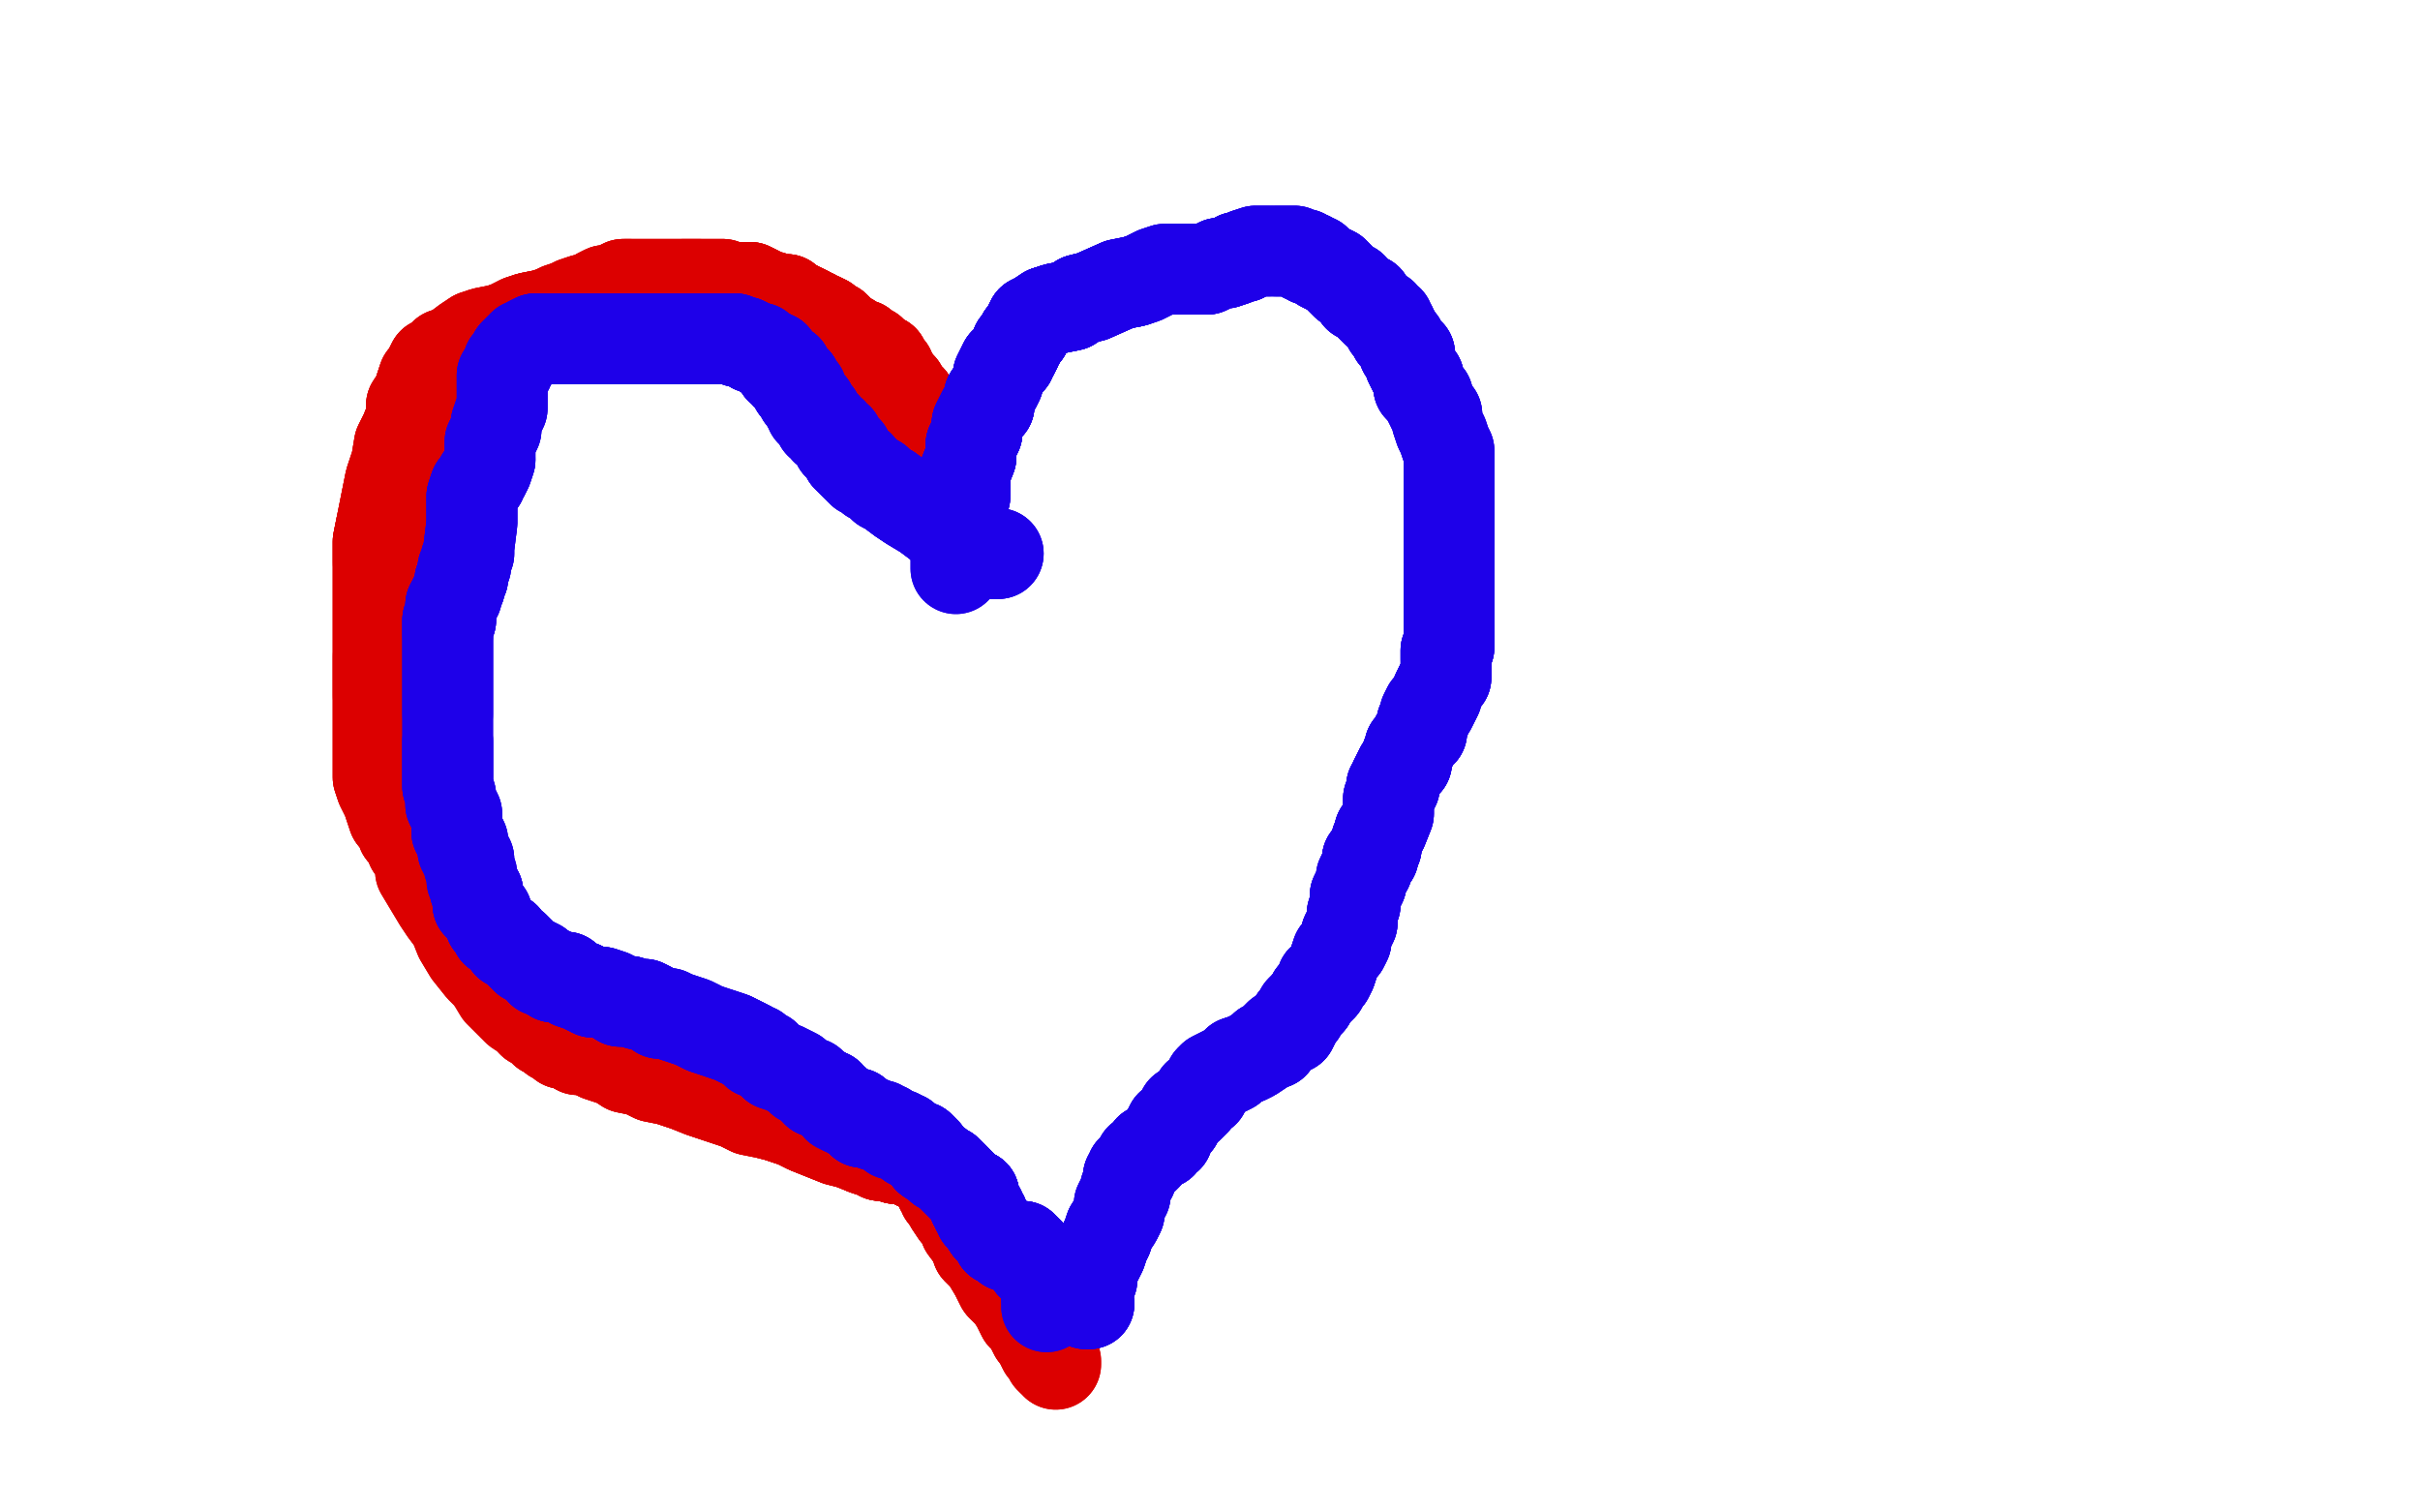 <?xml version="1.0" standalone="no"?>
<!DOCTYPE svg PUBLIC "-//W3C//DTD SVG 1.1//EN"
"http://www.w3.org/Graphics/SVG/1.1/DTD/svg11.dtd">

<svg width="800" height="500" version="1.1" xmlns="http://www.w3.org/2000/svg" xmlns:xlink="http://www.w3.org/1999/xlink" style="stroke-antialiasing: false"><desc>This SVG has been created on https://colorillo.com/</desc><rect x='0' y='0' width='800' height='500' style='fill: rgb(255,255,255); stroke-width:0' /><polyline points="325,190 325,189 325,188 324,188 324,187 322,186 321,183 318,180 317,177 316,175 314,172 312,169 311,168" style="fill: none; stroke: #dc0000; stroke-width: 5; stroke-linejoin: round; stroke-linecap: round; stroke-antialiasing: false; stroke-antialias: 0; opacity: 1.0"/>
<polyline points="317,176 318,176 318,175 318,174 318,173 318,172 318,169 318,166 318,164 318,163" style="fill: none; stroke: #dc0000; stroke-width: 30; stroke-linejoin: round; stroke-linecap: round; stroke-antialiasing: false; stroke-antialias: 0; opacity: 1.0"/>
<polyline points="317,176 318,176 318,175 318,174 318,173 318,172 318,169 318,166 318,164 318,163 318,160 318,157 318,156 316,155 315,154 315,151 314,151 313,150 312,149 311,148 310,148 310,147 310,146 308,145 308,144 307,142 305,141 305,139 303,137 302,136 302,134 301,132 299,130" style="fill: none; stroke: #dc0000; stroke-width: 30; stroke-linejoin: round; stroke-linecap: round; stroke-antialiasing: false; stroke-antialias: 0; opacity: 1.0"/>
<polyline points="317,176 318,176 318,175 318,174 318,173 318,172 318,169 318,166 318,164 318,163 318,160 318,157 318,156 316,155 315,154 315,151 314,151 313,150 312,149 311,148 310,148" style="fill: none; stroke: #dc0000; stroke-width: 30; stroke-linejoin: round; stroke-linecap: round; stroke-antialiasing: false; stroke-antialias: 0; opacity: 1.0"/>
<polyline points="315,154 315,151 314,151 313,150 312,149 311,148 310,148 310,147 310,146 308,145 308,144 307,142 305,141 305,139 303,137 302,136 302,134 301,132 299,130 298,128 297,127 296,126 295,125 295,124 294,123 294,122 293,121 292,120 292,119 291,119 289,117 288,116 287,116 286,115 285,114 284,114 282,113 281,112 279,111 277,109 276,108 274,107 273,106" style="fill: none; stroke: #dc0000; stroke-width: 30; stroke-linejoin: round; stroke-linecap: round; stroke-antialiasing: false; stroke-antialias: 0; opacity: 1.0"/>
<polyline points="317,176 318,176 318,175 318,174 318,173 318,172 318,169 318,166 318,164 318,163 318,160 318,157 318,156 316,155 315,154 315,151 314,151 313,150 312,149 311,148 310,148 310,147 310,146 308,145 308,144 307,142 305,141 305,139 303,137 302,136 302,134 301,132 299,130 298,128 297,127 296,126 295,125 295,124 294,123 294,122 293,121 292,120 292,119 291,119" style="fill: none; stroke: #dc0000; stroke-width: 30; stroke-linejoin: round; stroke-linecap: round; stroke-antialiasing: false; stroke-antialias: 0; opacity: 1.0"/>
<polyline points="308,144 307,142 305,141 305,139 303,137 302,136 302,134 301,132 299,130 298,128 297,127 296,126 295,125 295,124 294,123 294,122 293,121 292,120 292,119 291,119 289,117 288,116 287,116 286,115 285,114 284,114 282,113 281,112 279,111 277,109 276,108 274,107 273,106 271,105 270,105 269,104 267,104 267,103 265,102 264,102 263,101 262,101 261,100 260,100 260,99" style="fill: none; stroke: #dc0000; stroke-width: 30; stroke-linejoin: round; stroke-linecap: round; stroke-antialiasing: false; stroke-antialias: 0; opacity: 1.0"/>
<polyline points="297,127 296,126 295,125 295,124 294,123 294,122 293,121 292,120 292,119 291,119 289,117 288,116 287,116 286,115 285,114 284,114 282,113 281,112 279,111 277,109 276,108 274,107 273,106 271,105 270,105 269,104 267,104 267,103 265,102 264,102 263,101 262,101 261,100 260,100 260,99 259,99 258,99 257,99 256,99 255,98 254,98 252,97 250,96 248,95 246,95" style="fill: none; stroke: #dc0000; stroke-width: 30; stroke-linejoin: round; stroke-linecap: round; stroke-antialiasing: false; stroke-antialias: 0; opacity: 1.0"/>
<polyline points="285,114 284,114 282,113 281,112 279,111 277,109 276,108 274,107 273,106 271,105 270,105 269,104 267,104 267,103 265,102 264,102 263,101 262,101 261,100 260,100 260,99 259,99 258,99 257,99 256,99 255,98 254,98 252,97 250,96 248,95 246,95 244,95 241,95 239,94 237,94 236,94 235,94 232,94 231,94 229,94 228,94 227,94 226,94" style="fill: none; stroke: #dc0000; stroke-width: 30; stroke-linejoin: round; stroke-linecap: round; stroke-antialiasing: false; stroke-antialias: 0; opacity: 1.0"/>
<polyline points="267,104 267,103 265,102 264,102 263,101 262,101 261,100 260,100 260,99 259,99 258,99 257,99 256,99 255,98 254,98 252,97 250,96 248,95 246,95 244,95 241,95 239,94 237,94 236,94 235,94 232,94 231,94 229,94 228,94 227,94 226,94 225,94 224,94 222,94 221,94 220,94 218,94 216,94 215,94 213,94 212,94 210,94 208,94 207,94" style="fill: none; stroke: #dc0000; stroke-width: 30; stroke-linejoin: round; stroke-linecap: round; stroke-antialiasing: false; stroke-antialias: 0; opacity: 1.0"/>
<polyline points="250,96 248,95 246,95 244,95 241,95 239,94 237,94 236,94 235,94 232,94 231,94 229,94 228,94 227,94 226,94 225,94 224,94 222,94 221,94 220,94 218,94 216,94 215,94 213,94 212,94 210,94 208,94 207,94 206,94 204,95 202,96 200,96 198,97 196,99 193,99 190,100 188,101 185,102 183,103 180,104 175,105 172,106" style="fill: none; stroke: #dc0000; stroke-width: 30; stroke-linejoin: round; stroke-linecap: round; stroke-antialiasing: false; stroke-antialias: 0; opacity: 1.0"/>
<polyline points="231,94 229,94 228,94 227,94 226,94 225,94 224,94 222,94 221,94 220,94 218,94 216,94 215,94 213,94 212,94 210,94 208,94 207,94 206,94 204,95 202,96 200,96 198,97 196,99 193,99 190,100 188,101 185,102 183,103 180,104 175,105 172,106 168,108 165,109 160,110 157,111 154,113 150,116 147,117 145,119 143,120 142,122 141,124 140,125 139,128" style="fill: none; stroke: #dc0000; stroke-width: 30; stroke-linejoin: round; stroke-linecap: round; stroke-antialiasing: false; stroke-antialias: 0; opacity: 1.0"/>
<polyline points="208,94 207,94 206,94 204,95 202,96 200,96 198,97 196,99 193,99 190,100 188,101 185,102 183,103 180,104 175,105 172,106 168,108 165,109 160,110 157,111 154,113 150,116 147,117 145,119 143,120 142,122 141,124 140,125 139,128 138,131 136,134 136,138 134,143 132,147 131,153 129,159 128,164 127,169 126,174 125,179 125,183 125,186" style="fill: none; stroke: #dc0000; stroke-width: 30; stroke-linejoin: round; stroke-linecap: round; stroke-antialiasing: false; stroke-antialias: 0; opacity: 1.0"/>
<polyline points="183,103 180,104 175,105 172,106 168,108 165,109 160,110 157,111 154,113 150,116 147,117 145,119 143,120 142,122 141,124 140,125 139,128 138,131 136,134 136,138 134,143 132,147 131,153 129,159 128,164 127,169 126,174 125,179 125,183 125,186 125,190 125,194 125,197 125,200 125,204 125,207 125,211 125,214 125,217 125,220 125,223 125,225 125,227 125,230" style="fill: none; stroke: #dc0000; stroke-width: 30; stroke-linejoin: round; stroke-linecap: round; stroke-antialiasing: false; stroke-antialias: 0; opacity: 1.0"/>
<polyline points="141,124 140,125 139,128 138,131 136,134 136,138 134,143 132,147 131,153 129,159 128,164 127,169 126,174 125,179 125,183 125,186 125,190 125,194 125,197 125,200 125,204 125,207 125,211 125,214 125,217 125,220 125,223 125,225 125,227 125,230 125,233 125,236 125,240 125,244 125,248 125,252 125,257 126,260 128,264 129,267 130,270 132,272 133,275" style="fill: none; stroke: #dc0000; stroke-width: 30; stroke-linejoin: round; stroke-linecap: round; stroke-antialiasing: false; stroke-antialias: 0; opacity: 1.0"/>
<polyline points="126,174 125,179 125,183 125,186 125,190 125,194 125,197 125,200 125,204 125,207 125,211 125,214 125,217 125,220 125,223 125,225 125,227 125,230 125,233 125,236 125,240 125,244 125,248 125,252 125,257 126,260 128,264 129,267 130,270 132,272 133,275 135,277 136,280 138,282 139,285 139,288 142,293 145,298 147,301 150,305 152,310 155,315 159,320 162,323" style="fill: none; stroke: #dc0000; stroke-width: 30; stroke-linejoin: round; stroke-linecap: round; stroke-antialiasing: false; stroke-antialias: 0; opacity: 1.0"/>
<polyline points="125,217 125,220 125,223 125,225 125,227 125,230 125,233 125,236 125,240 125,244 125,248 125,252 125,257 126,260 128,264 129,267 130,270 132,272 133,275 135,277 136,280 138,282 139,285 139,288 142,293 145,298 147,301 150,305 152,310 155,315 159,320 162,323 165,328 169,332 171,334 174,336 176,338 178,339 180,341 182,342 183,343 185,343 186,345 187,345" style="fill: none; stroke: #dc0000; stroke-width: 30; stroke-linejoin: round; stroke-linecap: round; stroke-antialiasing: false; stroke-antialias: 0; opacity: 1.0"/>
<polyline points="176,338 178,339 180,341 182,342 183,343 185,343 186,345 187,345 188,345 189,345 191,347 193,347 196,348 198,349 201,350 204,351 207,353 212,354 216,356 221,357 227,359 232,361 238,363 244,365 248,367 253,368 257,369 263,371 267,373 272,375 277,377 281,378" style="fill: none; stroke: #dc0000; stroke-width: 30; stroke-linejoin: round; stroke-linecap: round; stroke-antialiasing: false; stroke-antialias: 0; opacity: 1.0"/>
<polyline points="176,338 178,339 180,341 182,342 183,343 185,343 186,345 187,345 188,345 189,345 191,347 193,347 196,348 198,349 201,350 204,351 207,353 212,354 216,356 221,357 227,359 232,361 238,363 244,365 248,367 253,368 257,369 263,371 267,373 272,375 277,377 281,378 286,380 289,381 290,381 291,382 293,382 294,382 296,383 299,383 300,383 303,385 304,385 305,386" style="fill: none; stroke: #dc0000; stroke-width: 30; stroke-linejoin: round; stroke-linecap: round; stroke-antialiasing: false; stroke-antialias: 0; opacity: 1.0"/>
<polyline points="191,347 193,347 196,348 198,349 201,350 204,351 207,353 212,354 216,356 221,357 227,359 232,361 238,363 244,365 248,367 253,368 257,369 263,371 267,373 272,375 277,377 281,378 286,380 289,381 290,381 291,382 293,382 294,382 296,383 299,383 300,383 303,385 304,385 305,386 306,386 307,387 308,387 309,388 310,390 311,391 311,392 311,393 312,393 312,395 313,396" style="fill: none; stroke: #dc0000; stroke-width: 30; stroke-linejoin: round; stroke-linecap: round; stroke-antialiasing: false; stroke-antialias: 0; opacity: 1.0"/>
<polyline points="257,369 263,371 267,373 272,375 277,377 281,378 286,380 289,381 290,381 291,382 293,382 294,382 296,383 299,383 300,383 303,385 304,385 305,386 306,386 307,387 308,387 309,388 310,390 311,391 311,392 311,393 312,393 312,395 313,396 314,398 316,401 318,403 319,406 322,410 323,413 326,416 329,421 331,425 334,428 336,431 338,435 340,437" style="fill: none; stroke: #dc0000; stroke-width: 30; stroke-linejoin: round; stroke-linecap: round; stroke-antialiasing: false; stroke-antialias: 0; opacity: 1.0"/>
<polyline points="286,380 289,381 290,381 291,382 293,382 294,382 296,383 299,383 300,383 303,385 304,385 305,386 306,386 307,387 308,387 309,388 310,390 311,391 311,392 311,393 312,393 312,395 313,396 314,398 316,401 318,403 319,406 322,410 323,413 326,416 329,421 331,425 334,428 336,431 338,435 340,437 341,439 342,441 343,442 344,444 345,446 346,447 347,448 347,449 348,450 349,450 349,451" style="fill: none; stroke: #dc0000; stroke-width: 30; stroke-linejoin: round; stroke-linecap: round; stroke-antialiasing: false; stroke-antialias: 0; opacity: 1.0"/>
<polyline points="286,380 289,381 290,381 291,382 293,382 294,382 296,383 299,383 300,383 303,385 304,385 305,386 306,386 307,387 308,387 309,388 310,390 311,391 311,392 311,393 312,393 312,395 313,396 314,398 316,401 318,403 319,406 322,410 323,413 326,416 329,421 331,425 334,428 336,431 338,435 340,437 341,439 342,441 343,442 344,444 345,446 346,447 347,448 347,449 348,450 349,450 349,451" style="fill: none; stroke: #dc0000; stroke-width: 30; stroke-linejoin: round; stroke-linecap: round; stroke-antialiasing: false; stroke-antialias: 0; opacity: 1.0"/>
<polyline points="330,183 329,183 328,183 327,183 325,182 323,181 320,179 315,177 310,173 306,170 301,167 298,165 294,162" style="fill: none; stroke: #1e00e9; stroke-width: 30; stroke-linejoin: round; stroke-linecap: round; stroke-antialiasing: false; stroke-antialias: 0; opacity: 1.0"/>
<polyline points="330,183 329,183 328,183 327,183 325,182 323,181 320,179 315,177 310,173 306,170 301,167 298,165 294,162 292,161 290,159 288,158 287,157 285,156 284,155 284,154 283,154 282,153 281,152 280,151" style="fill: none; stroke: #1e00e9; stroke-width: 30; stroke-linejoin: round; stroke-linecap: round; stroke-antialiasing: false; stroke-antialias: 0; opacity: 1.0"/>
<polyline points="330,183 329,183 328,183 327,183 325,182 323,181 320,179 315,177 310,173 306,170 301,167 298,165 294,162 292,161 290,159 288,158 287,157 285,156 284,155 284,154 283,154 282,153 281,152 280,151 280,149 279,149 279,148 278,147 277,147 277,145 276,145 275,143 273,142 273,141 272,140" style="fill: none; stroke: #1e00e9; stroke-width: 30; stroke-linejoin: round; stroke-linecap: round; stroke-antialiasing: false; stroke-antialias: 0; opacity: 1.0"/>
<polyline points="325,182 323,181 320,179 315,177 310,173 306,170 301,167 298,165 294,162 292,161 290,159 288,158 287,157 285,156 284,155 284,154 283,154 282,153 281,152 280,151 280,149 279,149 279,148 278,147 277,147 277,145 276,145 275,143 273,142 273,141 272,140 271,140 271,139 270,138 270,137 269,136 268,136 268,134 267,134 267,133 266,132 265,131 265,129 264,128 263,128 263,126 262,126 261,125" style="fill: none; stroke: #1e00e9; stroke-width: 30; stroke-linejoin: round; stroke-linecap: round; stroke-antialiasing: false; stroke-antialias: 0; opacity: 1.0"/>
<polyline points="283,154 282,153 281,152 280,151 280,149 279,149 279,148 278,147 277,147 277,145 276,145 275,143 273,142 273,141 272,140 271,140 271,139 270,138 270,137 269,136 268,136 268,134 267,134 267,133 266,132 265,131 265,129 264,128 263,128 263,126 262,126 261,125 261,124 260,124 260,122 259,122 258,122 258,121 257,120 256,119 256,118 255,118" style="fill: none; stroke: #1e00e9; stroke-width: 30; stroke-linejoin: round; stroke-linecap: round; stroke-antialiasing: false; stroke-antialias: 0; opacity: 1.0"/>
<polyline points="279,148 278,147 277,147 277,145 276,145 275,143 273,142 273,141 272,140 271,140 271,139 270,138 270,137 269,136 268,136 268,134 267,134 267,133 266,132 265,131 265,129 264,128 263,128 263,126 262,126 261,125 261,124 260,124 260,122 259,122 258,122 258,121 257,120 256,119 256,118 255,118 254,117 253,117 252,116 251,115 250,115 249,115 248,114 246,113 245,113 244,113 243,112" style="fill: none; stroke: #1e00e9; stroke-width: 30; stroke-linejoin: round; stroke-linecap: round; stroke-antialiasing: false; stroke-antialias: 0; opacity: 1.0"/>
<polyline points="261,124 260,124 260,122 259,122 258,122 258,121 257,120 256,119 256,118 255,118 254,117 253,117 252,116 251,115 250,115 249,115 248,114 246,113 245,113 244,113 243,112 241,112 240,112 239,112 238,112 236,112 235,112 234,112 233,112 232,112 230,112 228,112 226,112 223,112 220,112 217,112 214,112 212,112 209,112 206,112 203,112 200,112 196,112 193,112 190,112 187,112 186,112 184,112" style="fill: none; stroke: #1e00e9; stroke-width: 30; stroke-linejoin: round; stroke-linecap: round; stroke-antialiasing: false; stroke-antialias: 0; opacity: 1.0"/>
<polyline points="263,128 263,126 262,126 261,125 261,124 260,124 260,122 259,122 258,122 258,121 257,120 256,119 256,118 255,118 254,117 253,117 252,116 251,115 250,115 249,115 248,114 246,113 245,113 244,113 243,112 241,112 240,112 239,112 238,112 236,112 235,112 234,112 233,112 232,112 230,112 228,112 226,112 223,112 220,112" style="fill: none; stroke: #1e00e9; stroke-width: 30; stroke-linejoin: round; stroke-linecap: round; stroke-antialiasing: false; stroke-antialias: 0; opacity: 1.0"/>
<polyline points="250,115 249,115 248,114 246,113 245,113 244,113 243,112 241,112 240,112 239,112 238,112 236,112 235,112 234,112 233,112 232,112 230,112 228,112 226,112 223,112 220,112 217,112 214,112 212,112 209,112 206,112 203,112 200,112 196,112 193,112 190,112 187,112 186,112 184,112 183,112 182,112 180,112 179,112 178,112 177,112 175,113 174,114 173,114" style="fill: none; stroke: #1e00e9; stroke-width: 30; stroke-linejoin: round; stroke-linecap: round; stroke-antialiasing: false; stroke-antialias: 0; opacity: 1.0"/>
<polyline points="233,112 232,112 230,112 228,112 226,112 223,112 220,112 217,112 214,112 212,112 209,112 206,112 203,112 200,112 196,112 193,112 190,112 187,112 186,112 184,112 183,112 182,112 180,112 179,112 178,112 177,112 175,113 174,114 173,114 172,115 171,116 170,117 169,119 169,120 168,120 168,122 167,123 166,124 166,127 166,129 166,131 166,133 166,135" style="fill: none; stroke: #1e00e9; stroke-width: 30; stroke-linejoin: round; stroke-linecap: round; stroke-antialiasing: false; stroke-antialias: 0; opacity: 1.0"/>
<polyline points="178,112 177,112 175,113 174,114 173,114 172,115 171,116 170,117 169,119 169,120 168,120 168,122 167,123 166,124 166,127 166,129 166,131 166,133 166,135 165,137 164,140 164,142 163,144 162,146 162,148 162,150 162,152 161,155 160,157 159,158 159,159 158,160 157,161 156,164 156,165 156,169 156,171 156,173" style="fill: none; stroke: #1e00e9; stroke-width: 30; stroke-linejoin: round; stroke-linecap: round; stroke-antialiasing: false; stroke-antialias: 0; opacity: 1.0"/>
<polyline points="178,112 177,112 175,113 174,114 173,114 172,115 171,116 170,117 169,119 169,120 168,120 168,122 167,123 166,124 166,127 166,129 166,131 166,133 166,135 165,137 164,140 164,142 163,144 162,146 162,148 162,150 162,152 161,155 160,157 159,158 159,159 158,160 157,161 156,164 156,165 156,169 156,171 156,173 155,181 155,183 154,185 154,187 153,188 153,190 153,191 152,192 152,193 152,194 151,196" style="fill: none; stroke: #1e00e9; stroke-width: 30; stroke-linejoin: round; stroke-linecap: round; stroke-antialiasing: false; stroke-antialias: 0; opacity: 1.0"/>
<polyline points="164,140 164,142 163,144 162,146 162,148 162,150 162,152 161,155 160,157 159,158 159,159 158,160 157,161 156,164 156,165 156,169 156,171 156,173 155,181 155,183 154,185 154,187 153,188 153,190 153,191 152,192 152,193 152,194 151,196 151,197 150,198 150,199 149,200 149,201 149,203 149,205 148,205 148,207 148,208 148,210" style="fill: none; stroke: #1e00e9; stroke-width: 30; stroke-linejoin: round; stroke-linecap: round; stroke-antialiasing: false; stroke-antialias: 0; opacity: 1.0"/>
<polyline points="162,152 161,155 160,157 159,158 159,159 158,160 157,161 156,164 156,165 156,169 156,171 156,173 155,181 155,183 154,185 154,187 153,188 153,190 153,191 152,192 152,193 152,194 151,196 151,197 150,198 150,199 149,200 149,201 149,203 149,205 148,205 148,207 148,208 148,210 148,213 148,216 148,220 148,222 148,223 148,225 148,226 148,227 148,229 148,230 148,233 148,235 148,236" style="fill: none; stroke: #1e00e9; stroke-width: 30; stroke-linejoin: round; stroke-linecap: round; stroke-antialiasing: false; stroke-antialias: 0; opacity: 1.0"/>
<polyline points="153,191 152,192 152,193 152,194 151,196 151,197 150,198 150,199 149,200 149,201 149,203 149,205 148,205 148,207 148,208 148,210 148,213 148,216 148,220 148,222 148,223 148,225 148,226 148,227 148,229 148,230 148,233 148,235 148,236 148,238 148,240 148,242 148,245 148,246 148,248 148,249 148,251 148,254 148,256 148,258 148,260" style="fill: none; stroke: #1e00e9; stroke-width: 30; stroke-linejoin: round; stroke-linecap: round; stroke-antialiasing: false; stroke-antialias: 0; opacity: 1.0"/>
<polyline points="149,200 149,201 149,203 149,205 148,205 148,207 148,208 148,210 148,213 148,216 148,220 148,222 148,223 148,225 148,226 148,227 148,229 148,230 148,233 148,235 148,236 148,238 148,240 148,242 148,245 148,246 148,248 148,249 148,251 148,254 148,256 148,258 148,260 149,263 149,266 150,267 151,269 151,271 151,273 151,275 152,276 153,278 153,281 154,283 155,284 155,286" style="fill: none; stroke: #1e00e9; stroke-width: 30; stroke-linejoin: round; stroke-linecap: round; stroke-antialiasing: false; stroke-antialias: 0; opacity: 1.0"/>
<polyline points="148,245 148,246 148,248 148,249 148,251 148,254 148,256 148,258 148,260 149,263 149,266 150,267 151,269 151,271 151,273 151,275 152,276 153,278 153,281 154,283 155,284 155,286 156,289 156,290 156,291 157,293 157,294 158,295 158,296 158,297 158,298 158,299 159,300 161,302 162,305 163,306 164,308 167,310" style="fill: none; stroke: #1e00e9; stroke-width: 30; stroke-linejoin: round; stroke-linecap: round; stroke-antialiasing: false; stroke-antialias: 0; opacity: 1.0"/>
<polyline points="148,245 148,246 148,248 148,249 148,251 148,254 148,256 148,258 148,260 149,263 149,266 150,267 151,269 151,271 151,273 151,275 152,276 153,278 153,281 154,283 155,284 155,286 156,289 156,290 156,291 157,293 157,294 158,295 158,296 158,297 158,298 158,299 159,300 161,302 162,305 163,306 164,308 167,310 168,312 170,313 171,314 173,316 174,317 176,318 178,319 179,321 181,321 183,322 183,323 184,323" style="fill: none; stroke: #1e00e9; stroke-width: 30; stroke-linejoin: round; stroke-linecap: round; stroke-antialiasing: false; stroke-antialias: 0; opacity: 1.0"/>
<polyline points="157,294 158,295 158,296 158,297 158,298 158,299 159,300 161,302 162,305 163,306 164,308 167,310 168,312 170,313 171,314 173,316 174,317 176,318 178,319 179,321 181,321 183,322 183,323 184,323 187,323 188,324 189,325 192,326 194,327 196,328 199,328 202,329 205,331 208,331 211,332 213,332 215,333" style="fill: none; stroke: #1e00e9; stroke-width: 30; stroke-linejoin: round; stroke-linecap: round; stroke-antialiasing: false; stroke-antialias: 0; opacity: 1.0"/>
<polyline points="157,294 158,295 158,296 158,297 158,298 158,299 159,300 161,302 162,305 163,306 164,308 167,310 168,312 170,313 171,314 173,316 174,317 176,318 178,319 179,321 181,321 183,322 183,323 184,323 187,323 188,324 189,325 192,326 194,327 196,328 199,328 202,329 205,331 208,331 211,332 213,332 215,333 218,335 221,335 223,336 226,337 229,338 233,340 236,341 239,342 242,343 244,344 246,345" style="fill: none; stroke: #1e00e9; stroke-width: 30; stroke-linejoin: round; stroke-linecap: round; stroke-antialiasing: false; stroke-antialias: 0; opacity: 1.0"/>
<polyline points="183,323 184,323 187,323 188,324 189,325 192,326 194,327 196,328 199,328 202,329 205,331 208,331 211,332 213,332 215,333 218,335 221,335 223,336 226,337 229,338 233,340 236,341 239,342 242,343 244,344 246,345 248,346 249,347 250,347 250,348 251,348 253,349 254,350 256,352 259,353 261,354 263,355 265,357 268,358" style="fill: none; stroke: #1e00e9; stroke-width: 30; stroke-linejoin: round; stroke-linecap: round; stroke-antialiasing: false; stroke-antialias: 0; opacity: 1.0"/>
<polyline points="183,323 184,323 187,323 188,324 189,325 192,326 194,327 196,328 199,328 202,329 205,331 208,331 211,332 213,332 215,333 218,335 221,335 223,336 226,337 229,338 233,340 236,341 239,342 242,343 244,344 246,345 248,346 249,347 250,347 250,348 251,348 253,349 254,350 256,352 259,353 261,354 263,355 265,357 268,358 269,359 269,360 270,360 270,361 271,361 272,361 273,362 274,362 274,363 276,364" style="fill: none; stroke: #1e00e9; stroke-width: 30; stroke-linejoin: round; stroke-linecap: round; stroke-antialiasing: false; stroke-antialias: 0; opacity: 1.0"/>
<polyline points="239,342 242,343 244,344 246,345 248,346 249,347 250,347 250,348 251,348 253,349 254,350 256,352 259,353 261,354 263,355 265,357 268,358 269,359 269,360 270,360 270,361 271,361 272,361 273,362 274,362 274,363 276,364 277,365 277,366 279,367 280,367 281,368 282,368 283,368 284,369 285,371 286,371 287,371 288,371" style="fill: none; stroke: #1e00e9; stroke-width: 30; stroke-linejoin: round; stroke-linecap: round; stroke-antialiasing: false; stroke-antialias: 0; opacity: 1.0"/>
<polyline points="270,361 271,361 272,361 273,362 274,362 274,363 276,364 277,365 277,366 279,367 280,367 281,368 282,368 283,368 284,369 285,371 286,371 287,371 288,371 289,372 290,372 291,372 292,373 293,373 295,375 297,375 298,376 299,376 301,378 304,379 306,381 307,383 310,385 311,386 313,387 315,389 316,390 318,392 320,394 321,395" style="fill: none; stroke: #1e00e9; stroke-width: 30; stroke-linejoin: round; stroke-linecap: round; stroke-antialiasing: false; stroke-antialias: 0; opacity: 1.0"/>
<polyline points="270,361 271,361 272,361 273,362 274,362 274,363 276,364 277,365 277,366 279,367 280,367 281,368 282,368 283,368 284,369 285,371 286,371 287,371 288,371 289,372 290,372 291,372 292,373 293,373 295,375 297,375 298,376 299,376 301,378 304,379 306,381 307,383 310,385 311,386 313,387 315,389 316,390 318,392 320,394 321,395 322,395 322,396 322,397 322,398" style="fill: none; stroke: #1e00e9; stroke-width: 30; stroke-linejoin: round; stroke-linecap: round; stroke-antialiasing: false; stroke-antialias: 0; opacity: 1.0"/>
<polyline points="282,368 283,368 284,369 285,371 286,371 287,371 288,371 289,372 290,372 291,372 292,373 293,373 295,375 297,375 298,376 299,376 301,378 304,379 306,381 307,383 310,385 311,386 313,387 315,389 316,390 318,392 320,394 321,395 322,395 322,396 322,397 322,398 323,399 323,400 324,400 324,401 324,402 325,402 325,403 327,406 328,407 329,408 330,410 332,411" style="fill: none; stroke: #1e00e9; stroke-width: 30; stroke-linejoin: round; stroke-linecap: round; stroke-antialiasing: false; stroke-antialias: 0; opacity: 1.0"/>
<polyline points="298,376 299,376 301,378 304,379 306,381 307,383 310,385 311,386 313,387 315,389 316,390 318,392 320,394 321,395 322,395 322,396 322,397 322,398 323,399 323,400 324,400 324,401 324,402 325,402 325,403 327,406 328,407 329,408 330,410 332,411 333,412 334,412 335,412 336,412 337,412 338,412 338,413 339,413 339,414 340,414 340,415 341,416 341,417" style="fill: none; stroke: #1e00e9; stroke-width: 30; stroke-linejoin: round; stroke-linecap: round; stroke-antialiasing: false; stroke-antialias: 0; opacity: 1.0"/>
<polyline points="301,378 304,379 306,381 307,383 310,385 311,386 313,387 315,389 316,390 318,392 320,394 321,395 322,395 322,396 322,397 322,398 323,399 323,400 324,400 324,401 324,402 325,402 325,403 327,406 328,407 329,408 330,410 332,411 333,412 334,412 335,412 336,412 337,412 338,412 338,413 339,413 339,414 340,414 340,415 341,416 341,417 341,418 342,418 342,419 343,419 343,420 345,421 345,422 345,423" style="fill: none; stroke: #1e00e9; stroke-width: 30; stroke-linejoin: round; stroke-linecap: round; stroke-antialiasing: false; stroke-antialias: 0; opacity: 1.0"/>
<polyline points="322,395 322,396 322,397 322,398 323,399 323,400 324,400 324,401 324,402 325,402 325,403 327,406 328,407 329,408 330,410 332,411 333,412 334,412 335,412 336,412 337,412 338,412 338,413 339,413 339,414 340,414 340,415 341,416 341,417 341,418 342,418 342,419 343,419 343,420 345,421 345,422 345,423 345,424 346,424 346,425 346,426 346,427 346,428 346,429" style="fill: none; stroke: #1e00e9; stroke-width: 30; stroke-linejoin: round; stroke-linecap: round; stroke-antialiasing: false; stroke-antialias: 0; opacity: 1.0"/>
<polyline points="322,395 322,396 322,397 322,398 323,399 323,400 324,400 324,401 324,402 325,402 325,403 327,406 328,407 329,408 330,410 332,411 333,412 334,412 335,412 336,412 337,412 338,412 338,413 339,413 339,414 340,414 340,415 341,416 341,417 341,418 342,418 342,419 343,419 343,420 345,421 345,422 345,423 345,424 346,424 346,425 346,426 346,427 346,428 346,429 346,430 346,431 346,432" style="fill: none; stroke: #1e00e9; stroke-width: 30; stroke-linejoin: round; stroke-linecap: round; stroke-antialiasing: false; stroke-antialias: 0; opacity: 1.0"/>
<polyline points="322,395 322,396 322,397 322,398 323,399 323,400 324,400 324,401 324,402 325,402 325,403 327,406 328,407 329,408 330,410 332,411 333,412 334,412 335,412 336,412 337,412 338,412 338,413 339,413 339,414 340,414 340,415 341,416 341,417 341,418 342,418 342,419 343,419 343,420 345,421 345,422 345,423 345,424 346,424 346,425 346,426 346,427 346,428 346,429 346,430 346,431 346,432" style="fill: none; stroke: #1e00e9; stroke-width: 30; stroke-linejoin: round; stroke-linecap: round; stroke-antialiasing: false; stroke-antialias: 0; opacity: 1.0"/>
<polyline points="360,431 359,431 359,430" style="fill: none; stroke: #1e00e9; stroke-width: 30; stroke-linejoin: round; stroke-linecap: round; stroke-antialiasing: false; stroke-antialias: 0; opacity: 1.0"/>
<polyline points="360,431 359,431 359,430 359,429 359,428 359,426 360,424 361,423 361,421 362,418 363,416 364,414 365,411 366,409 367,406 369,403 370,401" style="fill: none; stroke: #1e00e9; stroke-width: 30; stroke-linejoin: round; stroke-linecap: round; stroke-antialiasing: false; stroke-antialias: 0; opacity: 1.0"/>
<polyline points="360,431 359,431 359,430 359,429 359,428 359,426 360,424 361,423 361,421 362,418 363,416 364,414 365,411 366,409 367,406 369,403 370,401 370,399 370,398 371,396 372,395 372,394 372,393 373,391 373,390 373,389 374,389 374,387 376,385" style="fill: none; stroke: #1e00e9; stroke-width: 30; stroke-linejoin: round; stroke-linecap: round; stroke-antialiasing: false; stroke-antialias: 0; opacity: 1.0"/>
<polyline points="360,431 359,431 359,430 359,429 359,428 359,426 360,424 361,423 361,421 362,418 363,416 364,414 365,411 366,409 367,406 369,403 370,401 370,399 370,398 371,396 372,395 372,394 372,393 373,391 373,390 373,389 374,389 374,387 376,385 377,383 378,383 379,382 380,380 381,380 382,379 384,378 384,377 386,376 386,374 387,372 389,371" style="fill: none; stroke: #1e00e9; stroke-width: 30; stroke-linejoin: round; stroke-linecap: round; stroke-antialiasing: false; stroke-antialias: 0; opacity: 1.0"/>
<polyline points="361,421 362,418 363,416 364,414 365,411 366,409 367,406 369,403 370,401 370,399 370,398 371,396 372,395 372,394 372,393 373,391 373,390 373,389 374,389 374,387 376,385 377,383 378,383 379,382 380,380 381,380 382,379 384,378 384,377 386,376 386,374 387,372 389,371 390,369 391,367 393,366 394,365 395,364 396,362 398,361 399,359 400,357 401,356 403,355 405,354 407,353" style="fill: none; stroke: #1e00e9; stroke-width: 30; stroke-linejoin: round; stroke-linecap: round; stroke-antialiasing: false; stroke-antialias: 0; opacity: 1.0"/>
<polyline points="373,390 373,389 374,389 374,387 376,385 377,383 378,383 379,382 380,380 381,380 382,379 384,378 384,377 386,376 386,374 387,372 389,371 390,369 391,367 393,366 394,365 395,364 396,362 398,361 399,359 400,357 401,356 403,355 405,354 407,353 409,351 412,350 414,349 417,347 418,346 421,345 422,343 423,342 426,340 427,340 428,338 428,337" style="fill: none; stroke: #1e00e9; stroke-width: 30; stroke-linejoin: round; stroke-linecap: round; stroke-antialiasing: false; stroke-antialias: 0; opacity: 1.0"/>
<polyline points="380,380 381,380 382,379 384,378 384,377 386,376 386,374 387,372 389,371 390,369 391,367 393,366 394,365 395,364 396,362 398,361 399,359 400,357 401,356 403,355 405,354 407,353 409,351 412,350 414,349 417,347 418,346 421,345 422,343 423,342 426,340 427,340 428,338 428,337 429,336 430,335 430,334 431,333 432,332 433,331 434,329 435,328 437,326 437,324 439,323 440,321" style="fill: none; stroke: #1e00e9; stroke-width: 30; stroke-linejoin: round; stroke-linecap: round; stroke-antialiasing: false; stroke-antialias: 0; opacity: 1.0"/>
<polyline points="405,354 407,353 409,351 412,350 414,349 417,347 418,346 421,345 422,343 423,342 426,340 427,340 428,338 428,337 429,336 430,335 430,334 431,333 432,332 433,331 434,329 435,328 437,326 437,324 439,323 440,321 441,318 442,315 444,313 445,311 445,309 446,307 447,305 447,304 447,302 448,299 448,297 448,296 449,294 450,292" style="fill: none; stroke: #1e00e9; stroke-width: 30; stroke-linejoin: round; stroke-linecap: round; stroke-antialiasing: false; stroke-antialias: 0; opacity: 1.0"/>
<polyline points="409,351 412,350 414,349 417,347 418,346 421,345 422,343 423,342 426,340 427,340 428,338 428,337 429,336 430,335 430,334 431,333 432,332 433,331 434,329 435,328 437,326 437,324 439,323 440,321 441,318 442,315 444,313 445,311 445,309 446,307 447,305 447,304 447,302 448,299 448,297 448,296 449,294 450,292 450,290 451,288 452,287 452,286 452,285 452,284 453,284 454,283 454,282 455,280 455,279" style="fill: none; stroke: #1e00e9; stroke-width: 30; stroke-linejoin: round; stroke-linecap: round; stroke-antialiasing: false; stroke-antialias: 0; opacity: 1.0"/>
<polyline points="432,332 433,331 434,329 435,328 437,326 437,324 439,323 440,321 441,318 442,315 444,313 445,311 445,309 446,307 447,305 447,304 447,302 448,299 448,297 448,296 449,294 450,292 450,290 451,288 452,287 452,286 452,285 452,284 453,284 454,283 454,282 455,280 455,279 455,278 456,276 456,275 457,274 459,269 459,268 459,266 459,265 459,264" style="fill: none; stroke: #1e00e9; stroke-width: 30; stroke-linejoin: round; stroke-linecap: round; stroke-antialiasing: false; stroke-antialias: 0; opacity: 1.0"/>
<polyline points="432,332 433,331 434,329 435,328 437,326 437,324 439,323 440,321 441,318 442,315 444,313 445,311 445,309 446,307 447,305 447,304 447,302 448,299 448,297 448,296 449,294 450,292 450,290 451,288 452,287 452,286 452,285 452,284 453,284 454,283 454,282 455,280 455,279 455,278 456,276 456,275 457,274 459,269 459,268 459,266 459,265 459,264 460,262 460,260 461,260 461,258 462,256 463,254 464,253 465,252" style="fill: none; stroke: #1e00e9; stroke-width: 30; stroke-linejoin: round; stroke-linecap: round; stroke-antialiasing: false; stroke-antialias: 0; opacity: 1.0"/>
<polyline points="452,287 452,286 452,285 452,284 453,284 454,283 454,282 455,280 455,279 455,278 456,276 456,275 457,274 459,269 459,268 459,266 459,265 459,264 460,262 460,260 461,260 461,258 462,256 463,254 464,253 465,252 465,251 465,250 466,248 466,247 467,246 468,244 469,243 470,242 470,240 470,239 471,238 471,237 471,236 472,234 473,234 474,232 475,230 475,229 476,227 477,225 478,224 478,222 478,220" style="fill: none; stroke: #1e00e9; stroke-width: 30; stroke-linejoin: round; stroke-linecap: round; stroke-antialiasing: false; stroke-antialias: 0; opacity: 1.0"/>
<polyline points="460,262 460,260 461,260 461,258 462,256 463,254 464,253 465,252 465,251 465,250 466,248 466,247 467,246 468,244 469,243 470,242 470,240 470,239 471,238 471,237 471,236 472,234 473,234 474,232 475,230 475,229 476,227 477,225 478,224 478,222 478,220 478,219 478,218 478,217 478,216 478,215 479,214 479,213 479,212 479,211 479,209" style="fill: none; stroke: #1e00e9; stroke-width: 30; stroke-linejoin: round; stroke-linecap: round; stroke-antialiasing: false; stroke-antialias: 0; opacity: 1.0"/>
<polyline points="464,253 465,252 465,251 465,250 466,248 466,247 467,246 468,244 469,243 470,242 470,240 470,239 471,238 471,237 471,236 472,234 473,234 474,232 475,230 475,229 476,227 477,225 478,224 478,222 478,220 478,219 478,218 478,217 478,216 478,215 479,214 479,213 479,212 479,211 479,209 479,208 479,207 479,206 479,205 479,203 479,202 479,200 479,198 479,196 479,193 479,192 479,190" style="fill: none; stroke: #1e00e9; stroke-width: 30; stroke-linejoin: round; stroke-linecap: round; stroke-antialiasing: false; stroke-antialias: 0; opacity: 1.0"/>
<polyline points="476,227 477,225 478,224 478,222 478,220 478,219 478,218 478,217 478,216 478,215 479,214 479,213 479,212 479,211 479,209 479,208 479,207 479,206 479,205 479,203 479,202 479,200 479,198 479,196 479,193 479,192 479,190 479,189 479,187 479,185 479,183 479,181 479,179 479,178 479,175 479,174 479,172 479,170 479,168 479,166" style="fill: none; stroke: #1e00e9; stroke-width: 30; stroke-linejoin: round; stroke-linecap: round; stroke-antialiasing: false; stroke-antialias: 0; opacity: 1.0"/>
<polyline points="452,287 452,286 452,285 452,284 453,284 454,283 454,282 455,280 455,279 455,278 456,276 456,275 457,274 459,269 459,268 459,266 459,265 459,264 460,262 460,260 461,260 461,258 462,256 463,254 464,253 465,252 465,251 465,250 466,248 466,247 467,246 468,244 469,243 470,242 470,240 470,239 471,238 471,237" style="fill: none; stroke: #1e00e9; stroke-width: 30; stroke-linejoin: round; stroke-linecap: round; stroke-antialiasing: false; stroke-antialias: 0; opacity: 1.0"/>
<polyline points="478,218 478,217 478,216 478,215 479,214 479,213 479,212 479,211 479,209 479,208 479,207 479,206 479,205 479,203 479,202 479,200 479,198 479,196 479,193 479,192 479,190 479,189 479,187 479,185 479,183 479,181 479,179 479,178 479,175 479,174 479,172 479,170 479,168 479,166 479,163 479,161 479,158 479,156 479,153 479,151 479,149 478,147 477,144 476,142 475,139 475,137 474,136" style="fill: none; stroke: #1e00e9; stroke-width: 30; stroke-linejoin: round; stroke-linecap: round; stroke-antialiasing: false; stroke-antialias: 0; opacity: 1.0"/>
<polyline points="479,187 479,185 479,183 479,181 479,179 479,178 479,175 479,174 479,172 479,170 479,168 479,166 479,163 479,161 479,158 479,156 479,153 479,151 479,149 478,147 477,144 476,142 475,139 475,137 474,136 472,132 472,131 470,129 469,128 469,125 468,124 467,122 466,120 466,117 464,116 464,115 463,113 462,112 461,111" style="fill: none; stroke: #1e00e9; stroke-width: 30; stroke-linejoin: round; stroke-linecap: round; stroke-antialiasing: false; stroke-antialias: 0; opacity: 1.0"/>
<polyline points="479,179 479,178 479,175 479,174 479,172 479,170 479,168 479,166 479,163 479,161 479,158 479,156 479,153 479,151 479,149 478,147 477,144 476,142 475,139 475,137 474,136 472,132 472,131 470,129 469,128 469,125 468,124 467,122 466,120 466,117 464,116 464,115 463,113 462,112 461,111 461,110 460,109 460,108 459,108 459,107 459,106 458,106 457,105 457,104 455,103 454,102 452,100 452,99" style="fill: none; stroke: #1e00e9; stroke-width: 30; stroke-linejoin: round; stroke-linecap: round; stroke-antialiasing: false; stroke-antialias: 0; opacity: 1.0"/>
<polyline points="472,131 470,129 469,128 469,125 468,124 467,122 466,120 466,117 464,116 464,115 463,113 462,112 461,111 461,110 460,109 460,108 459,108 459,107 459,106 458,106 457,105 457,104 455,103 454,102 452,100 452,99 449,98 447,95 445,94 443,92 441,90 439,89 437,88 436,87 435,86 434,86 433,86 433,85 432,85" style="fill: none; stroke: #1e00e9; stroke-width: 30; stroke-linejoin: round; stroke-linecap: round; stroke-antialiasing: false; stroke-antialias: 0; opacity: 1.0"/>
<polyline points="472,131 470,129 469,128 469,125 468,124 467,122 466,120 466,117 464,116 464,115 463,113 462,112 461,111 461,110 460,109 460,108 459,108 459,107 459,106 458,106 457,105 457,104 455,103 454,102 452,100 452,99 449,98 447,95 445,94 443,92 441,90 439,89 437,88 436,87 435,86 434,86 433,86 433,85 432,85 431,85 431,84 430,84 429,84 428,83 427,83 426,83 425,83 423,83 422,83" style="fill: none; stroke: #1e00e9; stroke-width: 30; stroke-linejoin: round; stroke-linecap: round; stroke-antialiasing: false; stroke-antialias: 0; opacity: 1.0"/>
<polyline points="452,100 452,99 449,98 447,95 445,94 443,92 441,90 439,89 437,88 436,87 435,86 434,86 433,86 433,85 432,85 431,85 431,84 430,84 429,84 428,83 427,83 426,83 425,83 423,83 422,83 420,83 419,83 417,83 416,83 415,83 412,84 411,85 409,85 408,86 405,87 403,87 401,88 399,89" style="fill: none; stroke: #1e00e9; stroke-width: 30; stroke-linejoin: round; stroke-linecap: round; stroke-antialiasing: false; stroke-antialias: 0; opacity: 1.0"/>
<polyline points="449,98 447,95 445,94 443,92 441,90 439,89 437,88 436,87 435,86 434,86 433,86 433,85 432,85 431,85 431,84 430,84 429,84 428,83 427,83 426,83 425,83 423,83 422,83 420,83 419,83 417,83 416,83 415,83 412,84 411,85 409,85 408,86 405,87 403,87 401,88 399,89 395,89 393,89 389,89 385,89 382,90 378,92 375,93 370,94 361,98 357,99 354,101 349,102 346,103" style="fill: none; stroke: #1e00e9; stroke-width: 30; stroke-linejoin: round; stroke-linecap: round; stroke-antialiasing: false; stroke-antialias: 0; opacity: 1.0"/>
<polyline points="419,83 417,83 416,83 415,83 412,84 411,85 409,85 408,86 405,87 403,87 401,88 399,89 395,89 393,89 389,89 385,89 382,90 378,92 375,93 370,94 361,98 357,99 354,101 349,102 346,103 343,105 341,106 340,108 339,110 338,111 337,113 336,114 336,115 335,117 334,118 334,119 333,120 332,120" style="fill: none; stroke: #1e00e9; stroke-width: 30; stroke-linejoin: round; stroke-linecap: round; stroke-antialiasing: false; stroke-antialias: 0; opacity: 1.0"/>
<polyline points="412,84 411,85 409,85 408,86 405,87 403,87 401,88 399,89 395,89 393,89 389,89 385,89 382,90 378,92 375,93 370,94 361,98 357,99 354,101 349,102 346,103 343,105 341,106 340,108 339,110 338,111 337,113 336,114 336,115 335,117 334,118 334,119 333,120 332,120 331,122 330,124 330,126 329,128 327,131 327,134 325,136 323,140 323,143 321,147 321,151 319,156 319,159 319,162" style="fill: none; stroke: #1e00e9; stroke-width: 30; stroke-linejoin: round; stroke-linecap: round; stroke-antialiasing: false; stroke-antialias: 0; opacity: 1.0"/>
<polyline points="375,93 370,94 361,98 357,99 354,101 349,102 346,103 343,105 341,106 340,108 339,110 338,111 337,113 336,114 336,115 335,117 334,118 334,119 333,120 332,120 331,122 330,124 330,126 329,128 327,131 327,134 325,136 323,140 323,143 321,147 321,151 319,156 319,159 319,162 319,164 318,166 318,168 317,171 316,173 316,175 316,176 316,177 316,178" style="fill: none; stroke: #1e00e9; stroke-width: 30; stroke-linejoin: round; stroke-linecap: round; stroke-antialiasing: false; stroke-antialias: 0; opacity: 1.0"/>
<polyline points="375,93 370,94 361,98 357,99 354,101 349,102 346,103 343,105 341,106 340,108 339,110 338,111 337,113 336,114 336,115 335,117 334,118 334,119 333,120 332,120 331,122 330,124 330,126 329,128 327,131 327,134 325,136 323,140 323,143 321,147 321,151 319,156 319,159 319,162 319,164 318,166 318,168 317,171 316,173 316,175 316,176 316,177 316,178 316,179 316,180 316,181 316,182 316,183" style="fill: none; stroke: #1e00e9; stroke-width: 30; stroke-linejoin: round; stroke-linecap: round; stroke-antialiasing: false; stroke-antialias: 0; opacity: 1.0"/>
<polyline points="346,103 343,105 341,106 340,108 339,110 338,111 337,113 336,114 336,115 335,117 334,118 334,119 333,120 332,120 331,122 330,124 330,126 329,128 327,131 327,134 325,136 323,140 323,143 321,147 321,151 319,156 319,159 319,162 319,164 318,166 318,168 317,171 316,173 316,175 316,176 316,177 316,178 316,179 316,180 316,181 316,182 316,183 316,184 316,185 316,186 316,187 316,188" style="fill: none; stroke: #1e00e9; stroke-width: 30; stroke-linejoin: round; stroke-linecap: round; stroke-antialiasing: false; stroke-antialias: 0; opacity: 1.0"/>
<polyline points="346,103 343,105 341,106 340,108 339,110 338,111 337,113 336,114 336,115 335,117 334,118 334,119 333,120 332,120 331,122 330,124 330,126 329,128 327,131 327,134 325,136 323,140 323,143 321,147 321,151 319,156 319,159 319,162 319,164 318,166 318,168 317,171 316,173 316,175 316,176 316,177 316,178 316,179 316,180 316,181 316,182 316,183 316,184 316,185 316,186 316,187 316,188" style="fill: none; stroke: #1e00e9; stroke-width: 30; stroke-linejoin: round; stroke-linecap: round; stroke-antialiasing: false; stroke-antialias: 0; opacity: 1.0"/>
</svg>
